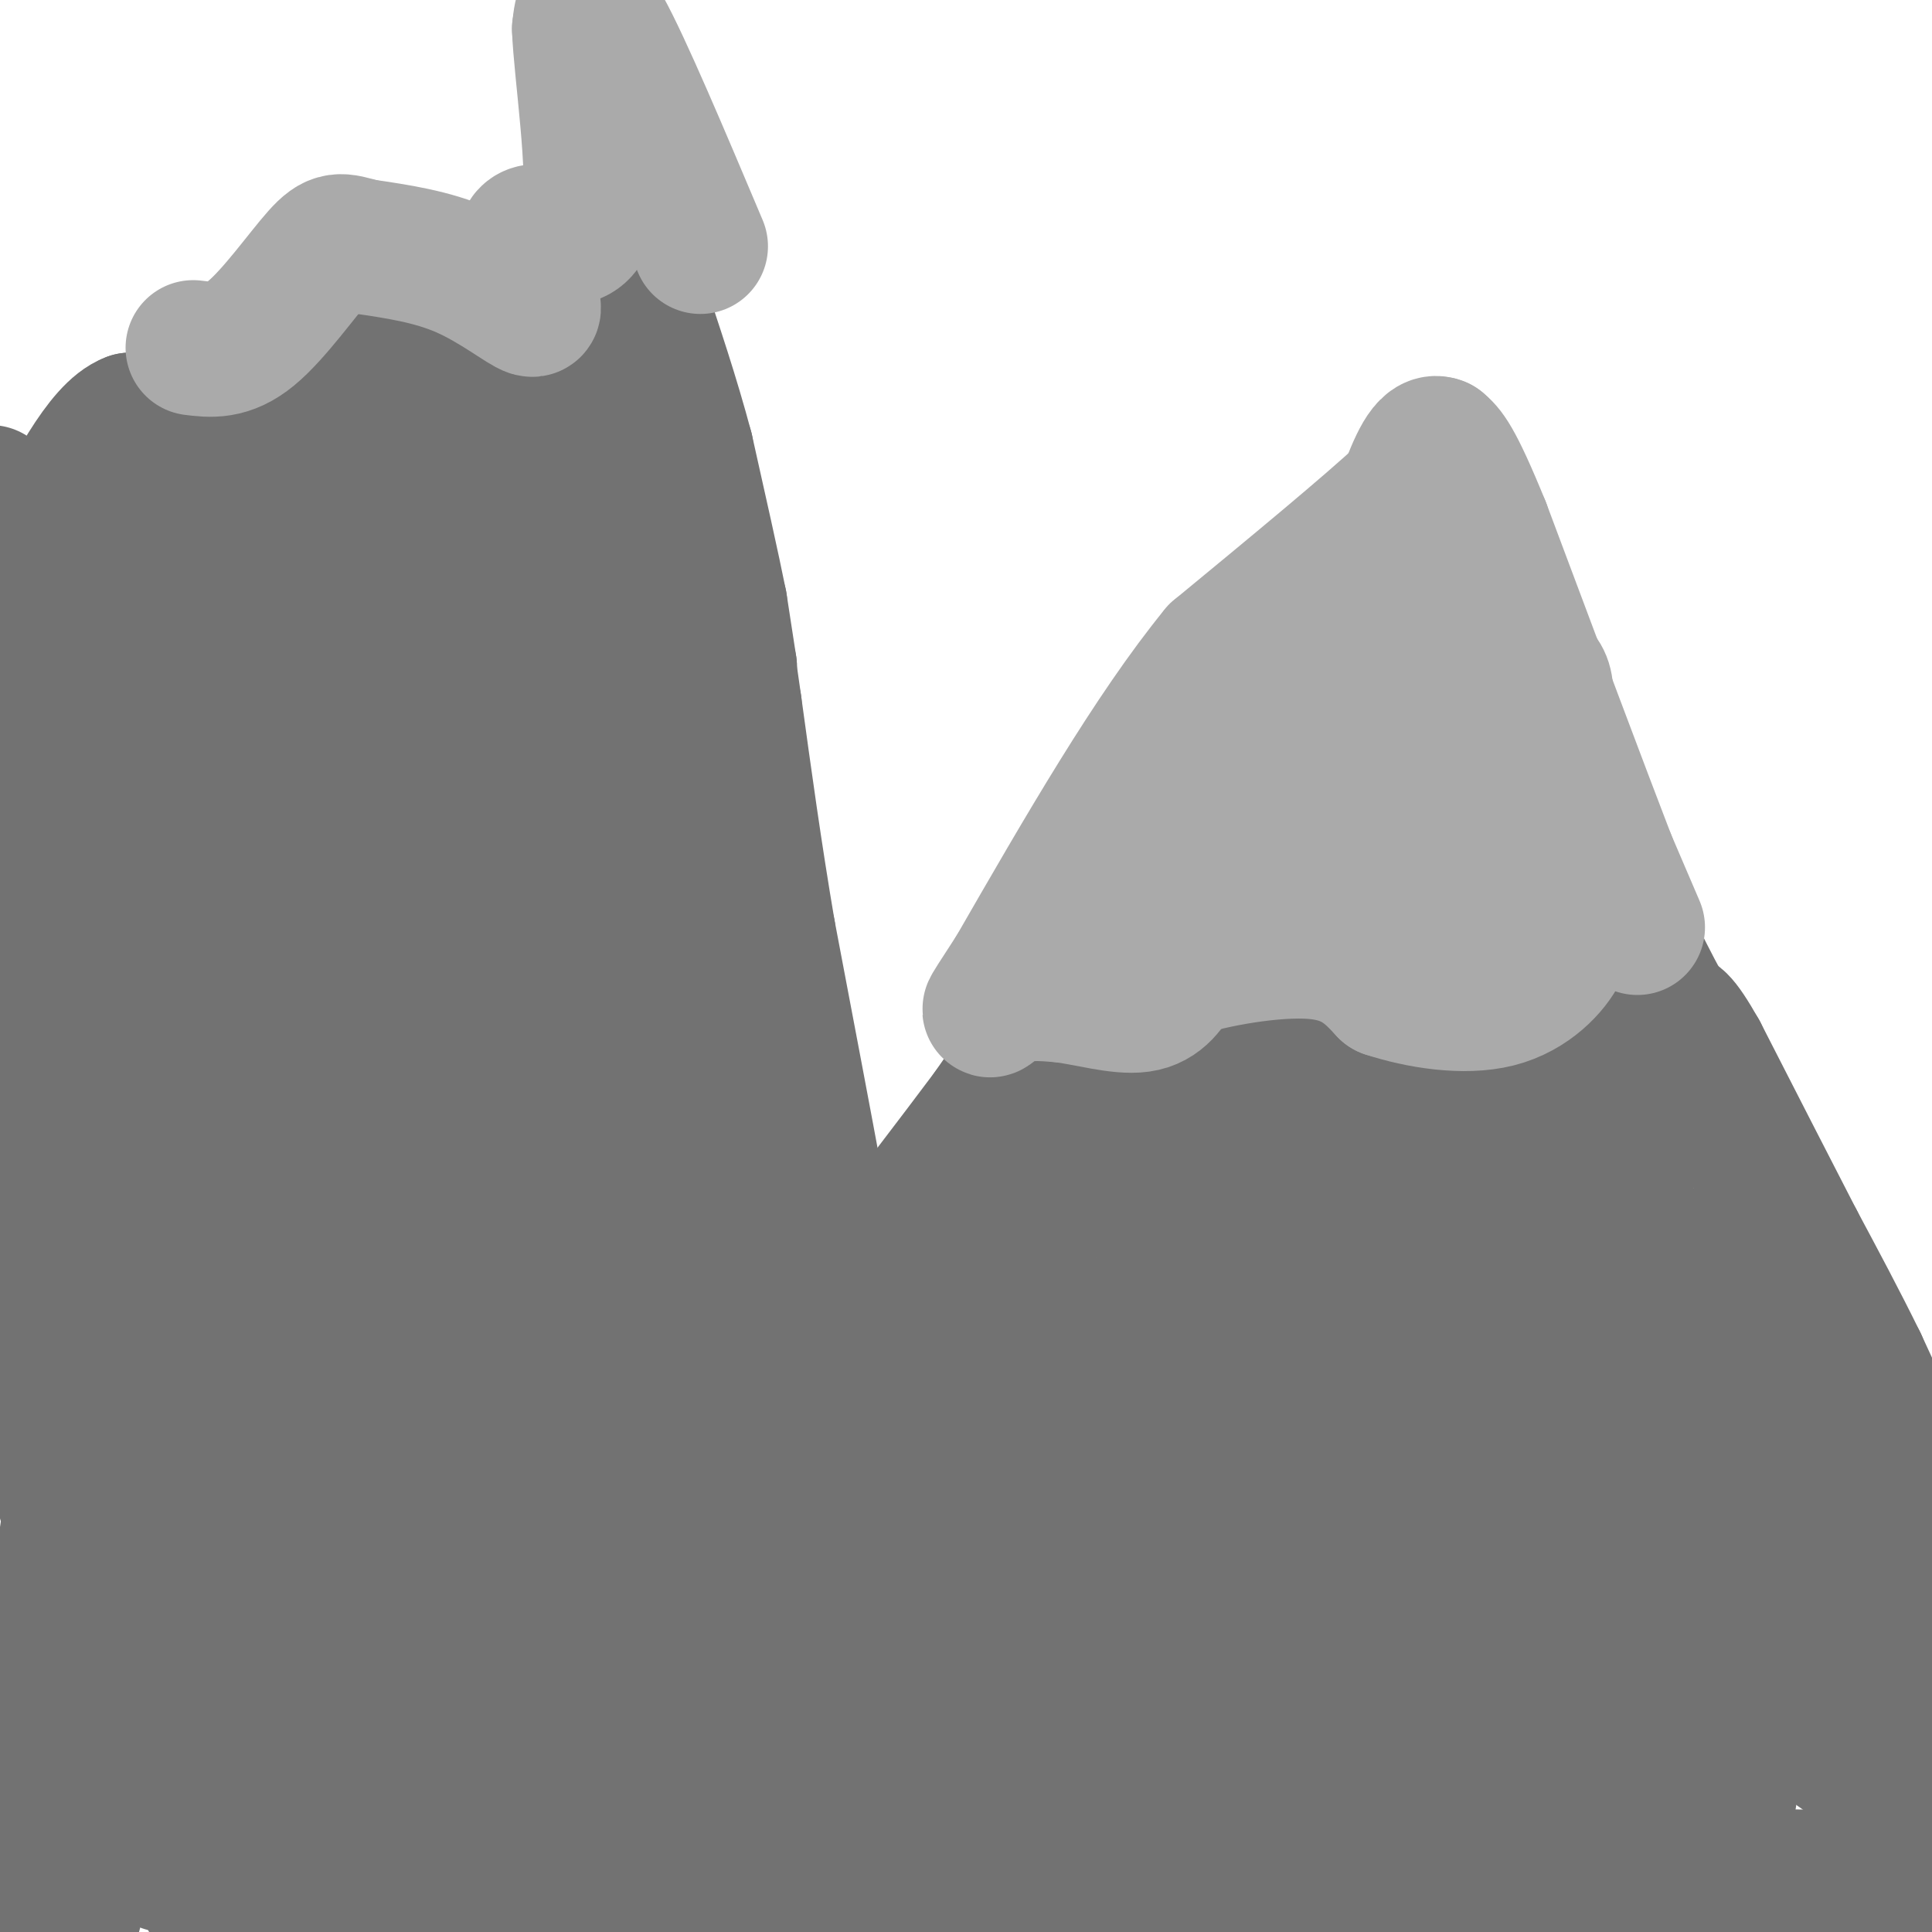 <svg viewBox='0 0 400 400' version='1.1' xmlns='http://www.w3.org/2000/svg' xmlns:xlink='http://www.w3.org/1999/xlink'><g fill='none' stroke='#727272' stroke-width='28' stroke-linecap='round' stroke-linejoin='round'><path d='M397,308c0.000,0.000 -12.000,-26.000 -12,-26'/><path d='M385,282c-4.167,-8.500 -8.583,-16.750 -13,-25'/><path d='M372,257c-5.500,-10.667 -12.750,-24.833 -20,-39'/><path d='M352,218c-4.333,-7.667 -5.167,-7.333 -6,-7'/><path d='M346,211c-2.167,-3.333 -4.583,-8.167 -7,-13'/><path d='M339,198c-3.500,-0.500 -8.750,4.750 -14,10'/><path d='M325,208c-7.500,5.500 -19.250,14.250 -31,23'/><path d='M294,231c-7.889,2.467 -12.111,-2.867 -16,-7c-3.889,-4.133 -7.444,-7.067 -11,-10'/><path d='M267,214c-1.356,-2.533 0.756,-3.867 -2,-2c-2.756,1.867 -10.378,6.933 -18,12'/><path d='M247,224c-6.533,4.089 -13.867,8.311 -18,9c-4.133,0.689 -5.067,-2.156 -6,-5'/><path d='M223,228c-2.500,-2.667 -5.750,-6.833 -9,-11'/><path d='M214,217c0.000,0.000 -9.000,13.000 -9,13'/><path d='M205,230c-6.833,9.167 -19.417,25.583 -32,42'/><path d='M173,272c-5.333,7.000 -2.667,3.500 0,0'/><path d='M173,273c0.000,0.000 0.000,-1.000 0,-1'/><path d='M173,272c0.000,-0.667 0.000,-1.833 0,-3'/><path d='M173,269c-0.667,-4.333 -2.333,-13.667 -4,-23'/><path d='M169,246c-2.333,-12.667 -6.167,-32.833 -10,-53'/><path d='M159,193c-2.833,-16.667 -4.917,-31.833 -7,-47'/><path d='M152,146c-1.333,-9.167 -1.167,-8.583 -1,-8'/><path d='M151,138c0.000,0.000 -2.000,-13.000 -2,-13'/><path d='M149,125c-1.500,-7.500 -4.250,-19.750 -7,-32'/><path d='M142,93c-2.833,-10.667 -6.417,-21.333 -10,-32'/><path d='M132,61c-2.000,-6.000 -2.000,-5.000 -2,-4'/><path d='M130,57c0.000,0.000 -5.000,8.000 -5,8'/><path d='M125,65c-3.833,5.000 -10.917,13.500 -18,22'/><path d='M107,87c-4.167,4.833 -5.583,5.917 -7,7'/><path d='M100,94c-4.667,-3.333 -12.833,-15.167 -21,-27'/><path d='M79,67c-6.667,-1.333 -12.833,8.833 -19,19'/><path d='M60,86c-6.000,5.833 -11.500,10.917 -17,16'/><path d='M43,102c-5.500,0.167 -10.750,-7.417 -16,-15'/><path d='M27,87c-5.833,2.167 -12.417,15.083 -19,28'/><path d='M8,115c-4.833,2.500 -7.417,-5.250 -10,-13'/><path d='M77,157c-1.250,60.250 -2.500,120.500 0,162c2.500,41.500 8.750,64.250 15,87'/><path d='M91,389c-7.089,-33.175 -14.179,-66.351 -20,-82c-5.821,-15.649 -10.375,-13.772 -13,-12c-2.625,1.772 -3.322,3.439 -4,2c-0.678,-1.439 -1.337,-5.982 -2,11c-0.663,16.982 -1.332,55.491 -2,94'/><path d='M43,393c-5.750,-12.583 -11.500,-25.167 -19,-48c-7.500,-22.833 -16.750,-55.917 -26,-89'/><path d='M4,388c9.943,-44.652 19.886,-89.303 26,-113c6.114,-23.697 8.399,-26.439 10,-26c1.601,0.439 2.517,4.061 0,25c-2.517,20.939 -8.467,59.196 -13,81c-4.533,21.804 -7.648,27.154 -10,35c-2.352,7.846 -3.941,18.189 -5,6c-1.059,-12.189 -1.588,-46.911 1,-71c2.588,-24.089 8.294,-37.544 14,-51'/><path d='M27,274c0.000,14.000 -7.000,74.500 -14,135'/><path d='M34,386c3.839,-3.730 7.678,-7.461 16,-15c8.322,-7.539 21.128,-18.887 28,-16c6.872,2.887 7.812,20.008 7,28c-0.812,7.992 -3.375,6.855 -8,6c-4.625,-0.855 -11.313,-1.427 -18,-2'/><path d='M59,387c-3.321,-0.988 -2.625,-2.458 -2,-2c0.625,0.458 1.179,2.845 8,4c6.821,1.155 19.911,1.077 33,1'/><path d='M98,390c14.464,1.226 34.125,3.792 67,5c32.875,1.208 78.964,1.060 103,0c24.036,-1.060 26.018,-3.030 28,-5'/><path d='M392,319c0.917,16.667 1.833,33.333 0,46c-1.833,12.667 -6.417,21.333 -11,30'/><path d='M381,395c-26.511,3.600 -87.289,-2.400 -90,-5c-2.711,-2.600 52.644,-1.800 108,-1'/><path d='M391,370c-12.518,-8.810 -25.036,-17.619 -33,-23c-7.964,-5.381 -11.375,-7.333 -22,-10c-10.625,-2.667 -28.464,-6.048 -18,-1c10.464,5.048 49.232,18.524 88,32'/><path d='M358,372c-91.397,-14.276 -182.794,-28.552 -171,-34c11.794,-5.448 126.778,-2.067 170,-1c43.222,1.067 14.682,-0.180 -7,-8c-21.682,-7.820 -36.506,-22.211 -49,-31c-12.494,-8.789 -22.658,-11.974 -33,-15c-10.342,-3.026 -20.861,-5.892 -37,-8c-16.139,-2.108 -37.897,-3.460 -52,-3c-14.103,0.460 -20.552,2.730 -27,5'/><path d='M152,277c-5.000,1.500 -4.000,2.750 -3,4'/><path d='M196,282c0.000,0.000 5.000,-31.000 5,-31'/><path d='M201,251c6.200,-5.356 19.200,-3.244 29,-5c9.800,-1.756 16.400,-7.378 23,-13'/><path d='M253,233c7.622,-2.111 15.178,-0.889 22,3c6.822,3.889 12.911,10.444 19,17'/><path d='M330,229c0.000,0.000 19.000,55.000 19,55'/><path d='M349,284c6.750,14.107 14.125,21.875 21,26c6.875,4.125 13.250,4.607 14,6c0.750,1.393 -4.125,3.696 -9,6'/><path d='M375,322c-1.933,2.222 -2.267,4.778 -3,-2c-0.733,-6.778 -1.867,-22.889 -3,-39'/><path d='M369,281c-3.978,-12.022 -12.422,-22.578 -13,-22c-0.578,0.578 6.711,12.289 14,24'/><path d='M370,283c3.548,7.976 5.417,15.917 -2,23c-7.417,7.083 -24.119,13.310 -45,7c-20.881,-6.310 -45.940,-25.155 -71,-44'/><path d='M252,269c-13.178,-6.756 -10.622,-1.644 -4,-1c6.622,0.644 17.311,-3.178 28,-7'/><path d='M276,261c7.952,-1.643 13.833,-2.250 18,-5c4.167,-2.750 6.619,-7.643 11,-10c4.381,-2.357 10.690,-2.179 17,-2'/><path d='M322,244c3.499,-0.769 3.747,-1.692 3,1c-0.747,2.692 -2.489,9.000 2,23c4.489,14.000 15.209,35.692 19,40c3.791,4.308 0.655,-8.769 -3,-17c-3.655,-8.231 -7.827,-11.615 -12,-15'/><path d='M331,276c-5.596,-6.004 -13.585,-13.515 -18,-17c-4.415,-3.485 -5.256,-2.944 -6,0c-0.744,2.944 -1.393,8.293 -1,13c0.393,4.707 1.826,8.774 5,12c3.174,3.226 8.087,5.613 13,8'/><path d='M324,292c2.598,2.472 2.593,4.652 7,9c4.407,4.348 13.225,10.863 18,11c4.775,0.137 5.507,-6.104 -1,-13c-6.507,-6.896 -20.254,-14.448 -34,-22'/><path d='M314,277c-8.743,-9.155 -13.601,-21.041 -22,-23c-8.399,-1.959 -20.338,6.011 -29,9c-8.662,2.989 -14.046,0.997 -17,-1c-2.954,-1.997 -3.477,-3.998 -4,-6'/><path d='M242,256c-1.556,-1.556 -3.444,-2.444 -3,-3c0.444,-0.556 3.222,-0.778 6,-1'/><path d='M245,252c6.393,-2.952 19.375,-9.833 26,-9c6.625,0.833 6.893,9.381 8,13c1.107,3.619 3.054,2.310 5,1'/><path d='M284,257c3.447,-1.360 9.563,-5.262 11,9c1.437,14.262 -1.805,46.686 -3,61c-1.195,14.314 -0.341,10.518 2,12c2.341,1.482 6.171,8.241 10,15'/><path d='M304,354c2.311,3.133 3.089,3.467 4,3c0.911,-0.467 1.956,-1.733 3,-3'/><path d='M311,354c-29.083,7.583 -58.167,15.167 -97,17c-38.833,1.833 -87.417,-2.083 -136,-6'/><path d='M78,365c-29.541,1.837 -35.392,9.431 -32,-3c3.392,-12.431 16.029,-44.885 27,-57c10.971,-12.115 20.278,-3.890 23,-1c2.722,2.890 -1.139,0.445 -5,-2'/><path d='M91,302c-1.333,-0.333 -2.167,-0.167 -3,0'/><path d='M88,302c0.911,-31.179 1.821,-62.357 0,-79c-1.821,-16.643 -6.375,-18.750 -12,-41c-5.625,-22.250 -12.321,-64.643 -15,-27c-2.679,37.643 -1.339,155.321 0,273'/><path d='M62,396c1.446,-38.756 2.893,-77.512 1,-108c-1.893,-30.488 -7.125,-52.708 -4,-45c3.125,7.708 14.607,45.345 12,43c-2.607,-2.345 -19.304,-44.673 -36,-87'/><path d='M35,199c-11.600,-26.022 -22.600,-47.578 -27,-60c-4.400,-12.422 -2.200,-15.711 0,-19'/><path d='M8,120c0.762,1.488 2.667,14.708 2,38c-0.667,23.292 -3.905,56.655 -4,77c-0.095,20.345 2.952,27.673 6,35'/><path d='M12,270c1.182,5.350 1.138,1.224 2,6c0.862,4.776 2.632,18.454 3,-8c0.368,-26.454 -0.664,-93.039 1,-114c1.664,-20.961 6.025,3.703 9,28c2.975,24.297 4.564,48.228 6,46c1.436,-2.228 2.718,-30.614 4,-59'/><path d='M37,169c2.738,-19.899 7.583,-40.147 12,-49c4.417,-8.853 8.405,-6.310 10,-12c1.595,-5.690 0.798,-19.614 9,27c8.202,46.614 25.405,153.767 30,168c4.595,14.233 -3.418,-64.453 -6,-107c-2.582,-42.547 0.266,-48.955 2,-52c1.734,-3.045 2.352,-2.727 6,3c3.648,5.727 10.324,16.864 17,28'/><path d='M117,175c11.132,17.529 30.461,47.352 34,52c3.539,4.648 -8.711,-15.878 -20,-45c-11.289,-29.122 -21.616,-66.841 -19,-57c2.616,9.841 18.176,67.240 24,79c5.824,11.760 1.912,-22.120 -2,-56'/><path d='M134,148c-0.119,-24.286 0.583,-57.000 1,-68c0.417,-11.000 0.548,-0.286 -2,6c-2.548,6.286 -7.774,8.143 -13,10'/><path d='M120,96c-8.940,2.345 -24.792,3.208 -32,3c-7.208,-0.208 -5.774,-1.488 -5,-3c0.774,-1.512 0.887,-3.256 1,-5'/><path d='M84,91c2.146,-0.238 7.012,1.665 6,1c-1.012,-0.665 -7.900,-3.900 -11,-3c-3.100,0.900 -2.412,5.935 -2,16c0.412,10.065 0.546,25.162 2,33c1.454,7.838 4.227,8.419 7,9'/><path d='M86,147c3.621,-0.123 9.174,-4.930 12,-8c2.826,-3.070 2.924,-4.403 3,-8c0.076,-3.597 0.130,-9.459 -2,-14c-2.130,-4.541 -6.444,-7.761 -8,-5c-1.556,2.761 -0.355,11.503 0,16c0.355,4.497 -0.135,4.749 -4,5c-3.865,0.251 -11.104,0.500 -15,-1c-3.896,-1.500 -4.448,-4.750 -5,-8'/><path d='M67,124c-0.834,-2.854 -0.420,-5.988 0,-9c0.420,-3.012 0.844,-5.900 11,-5c10.156,0.900 30.042,5.588 38,5c7.958,-0.588 3.988,-6.454 1,-9c-2.988,-2.546 -4.994,-1.773 -7,-1'/><path d='M110,105c-3.983,2.110 -10.441,7.885 -14,13c-3.559,5.115 -4.219,9.569 -5,10c-0.781,0.431 -1.684,-3.163 -4,-6c-2.316,-2.837 -6.047,-4.918 -14,-2c-7.953,2.918 -20.130,10.834 -27,14c-6.870,3.166 -8.435,1.583 -10,0'/><path d='M36,134c-1.541,-4.268 -0.392,-14.938 -3,-20c-2.608,-5.062 -8.971,-4.517 -12,-2c-3.029,2.517 -2.722,7.005 0,12c2.722,4.995 7.861,10.498 13,16'/><path d='M34,140c21.246,15.101 67.860,44.854 91,62c23.140,17.146 22.807,21.686 24,28c1.193,6.314 3.911,14.402 5,19c1.089,4.598 0.550,5.707 -2,6c-2.550,0.293 -7.110,-0.229 -9,0c-1.890,0.229 -1.112,1.208 -4,-5c-2.888,-6.208 -9.444,-19.604 -16,-33'/><path d='M123,217c-13.657,-24.168 -39.800,-68.089 -51,-87c-11.200,-18.911 -7.457,-12.813 -10,-15c-2.543,-2.187 -11.372,-12.658 -9,-6c2.372,6.658 15.946,30.446 28,61c12.054,30.554 22.587,67.872 29,86c6.413,18.128 8.707,17.064 11,16'/><path d='M121,272c2.199,2.973 2.196,2.407 4,1c1.804,-1.407 5.413,-3.654 7,-7c1.587,-3.346 1.151,-7.793 -1,-16c-2.151,-8.207 -6.018,-20.176 -8,-16c-1.982,4.176 -2.081,24.497 -1,33c1.081,8.503 3.341,5.186 6,4c2.659,-1.186 5.716,-0.242 8,-2c2.284,-1.758 3.795,-6.216 0,-15c-3.795,-8.784 -12.898,-21.892 -22,-35'/><path d='M114,219c-6.347,-9.698 -11.215,-16.444 -12,-21c-0.785,-4.556 2.511,-6.922 5,18c2.489,24.922 4.170,77.133 5,103c0.830,25.867 0.809,25.391 0,26c-0.809,0.609 -2.404,2.305 -4,4'/><path d='M108,349c-9.036,0.798 -29.625,0.792 -13,0c16.625,-0.792 70.464,-2.369 99,-2c28.536,0.369 31.768,2.685 35,5'/><path d='M229,352c9.167,1.167 14.583,1.583 20,2'/><path d='M255,349c0.000,0.000 22.000,10.000 22,10'/><path d='M283,357c0.000,0.000 9.000,11.000 9,11'/><path d='M292,368c2.180,2.825 3.131,4.386 2,6c-1.131,1.614 -4.343,3.281 -4,6c0.343,2.719 4.241,6.491 -12,4c-16.241,-2.491 -52.620,-11.246 -89,-20'/><path d='M189,364c-16.929,-4.512 -14.752,-5.791 -17,-12c-2.248,-6.209 -8.920,-17.349 -16,-26c-7.080,-8.651 -14.568,-14.814 -20,-18c-5.432,-3.186 -8.809,-3.396 -13,-1c-4.191,2.396 -9.198,7.399 -16,11c-6.802,3.601 -15.401,5.801 -24,8'/><path d='M83,326c-4.969,2.345 -5.392,4.206 -7,6c-1.608,1.794 -4.400,3.521 2,2c6.400,-1.521 21.991,-6.292 36,-8c14.009,-1.708 26.435,-0.355 32,1c5.565,1.355 4.267,2.711 4,5c-0.267,2.289 0.495,5.511 -1,8c-1.495,2.489 -5.248,4.244 -9,6'/><path d='M140,346c-4.689,1.356 -11.911,1.746 -17,0c-5.089,-1.746 -8.043,-5.628 -8,-9c0.043,-3.372 3.084,-6.233 0,-8c-3.084,-1.767 -12.293,-2.441 7,-3c19.293,-0.559 67.090,-1.005 113,3c45.910,4.005 89.935,12.460 101,12c11.065,-0.460 -10.828,-9.835 -24,-15c-13.172,-5.165 -17.623,-6.121 -26,-7c-8.377,-0.879 -20.679,-1.680 -34,-1c-13.321,0.680 -27.660,2.840 -42,5'/><path d='M210,323c-7.831,1.062 -6.408,1.218 -8,0c-1.592,-1.218 -6.200,-3.811 -1,-6c5.200,-2.189 20.208,-3.974 44,-3c23.792,0.974 56.369,4.707 65,5c8.631,0.293 -6.685,-2.853 -22,-6'/><path d='M288,313c-10.845,-3.774 -26.958,-10.208 -36,-15c-9.042,-4.792 -11.012,-7.940 -29,-7c-17.988,0.940 -51.994,5.970 -86,11'/><path d='M137,302c-22.202,-0.357 -34.708,-6.750 -37,-8c-2.292,-1.250 5.631,2.643 17,3c11.369,0.357 26.185,-2.821 41,-6'/><path d='M158,291c6.833,1.821 3.417,9.375 2,13c-1.417,3.625 -0.833,3.321 5,4c5.833,0.679 16.917,2.339 28,4'/><path d='M193,312c2.131,-1.798 -6.542,-8.292 -15,-14c-8.458,-5.708 -16.702,-10.631 -24,-13c-7.298,-2.369 -13.649,-2.185 -20,-2'/></g>
<g fill='none' stroke='#AAAAAA' stroke-width='28' stroke-linecap='round' stroke-linejoin='round'><path d='M339,192c0.000,0.000 -6.000,-14.000 -6,-14'/><path d='M333,178c-5.333,-13.833 -15.667,-41.417 -26,-69'/><path d='M307,109c-5.833,-14.333 -7.417,-15.667 -9,-17'/><path d='M298,92c-2.667,-1.167 -4.833,4.417 -7,10'/><path d='M291,102c-7.667,7.167 -23.333,20.083 -39,33'/><path d='M252,135c-13.500,16.500 -27.750,41.250 -42,66'/><path d='M210,201c-7.511,11.644 -5.289,7.756 -2,6c3.289,-1.756 7.644,-1.378 12,-1'/><path d='M220,206c5.067,0.600 11.733,2.600 16,2c4.267,-0.600 6.133,-3.800 8,-7'/><path d='M244,201c6.800,-2.333 19.800,-4.667 28,-4c8.200,0.667 11.600,4.333 15,8'/><path d='M287,205c6.738,2.214 16.083,3.750 23,2c6.917,-1.750 11.405,-6.786 13,-10c1.595,-3.214 0.298,-4.607 -1,-6'/><path d='M322,191c-1.222,-8.089 -3.778,-25.311 -8,-39c-4.222,-13.689 -10.111,-23.844 -16,-34'/><path d='M298,118c-3.012,-5.964 -2.542,-3.875 -4,0c-1.458,3.875 -4.845,9.536 -15,21c-10.155,11.464 -27.077,28.732 -44,46'/><path d='M235,185c-6.787,8.133 -1.755,5.466 -1,6c0.755,0.534 -2.767,4.271 9,1c11.767,-3.271 38.822,-13.548 53,-19c14.178,-5.452 15.479,-6.080 18,-11c2.521,-4.920 6.261,-14.133 6,-19c-0.261,-4.867 -4.524,-5.387 -10,-6c-5.476,-0.613 -12.167,-1.319 -18,0c-5.833,1.319 -10.810,4.663 -14,8c-3.190,3.337 -4.595,6.669 -6,10'/><path d='M272,155c-0.511,5.408 1.211,13.928 3,19c1.789,5.072 3.647,6.695 6,8c2.353,1.305 5.203,2.291 8,3c2.797,0.709 5.541,1.140 8,0c2.459,-1.140 4.633,-3.850 6,-7c1.367,-3.150 1.927,-6.739 1,-10c-0.927,-3.261 -3.341,-6.194 -6,-7c-2.659,-0.806 -5.562,0.514 -7,3c-1.438,2.486 -1.411,6.139 0,9c1.411,2.861 4.205,4.931 7,7'/><path d='M298,180c1.549,1.612 1.920,2.144 3,-9c1.080,-11.144 2.868,-33.962 -2,-31c-4.868,2.962 -16.391,31.703 -21,41c-4.609,9.297 -2.305,-0.852 0,-11'/><path d='M145,51c-7.917,-18.750 -15.833,-37.500 -20,-45c-4.167,-7.500 -4.583,-3.750 -5,0'/><path d='M120,6c0.298,8.464 3.542,29.625 2,38c-1.542,8.375 -7.869,3.964 -11,4c-3.131,0.036 -3.065,4.518 -3,9'/><path d='M108,57c0.571,3.393 3.500,7.375 2,7c-1.500,-0.375 -7.429,-5.107 -14,-8c-6.571,-2.893 -13.786,-3.946 -21,-5'/><path d='M75,51c-4.595,-1.238 -5.583,-1.833 -9,2c-3.417,3.833 -9.262,12.095 -14,16c-4.738,3.905 -8.369,3.452 -12,3'/></g>
</svg>